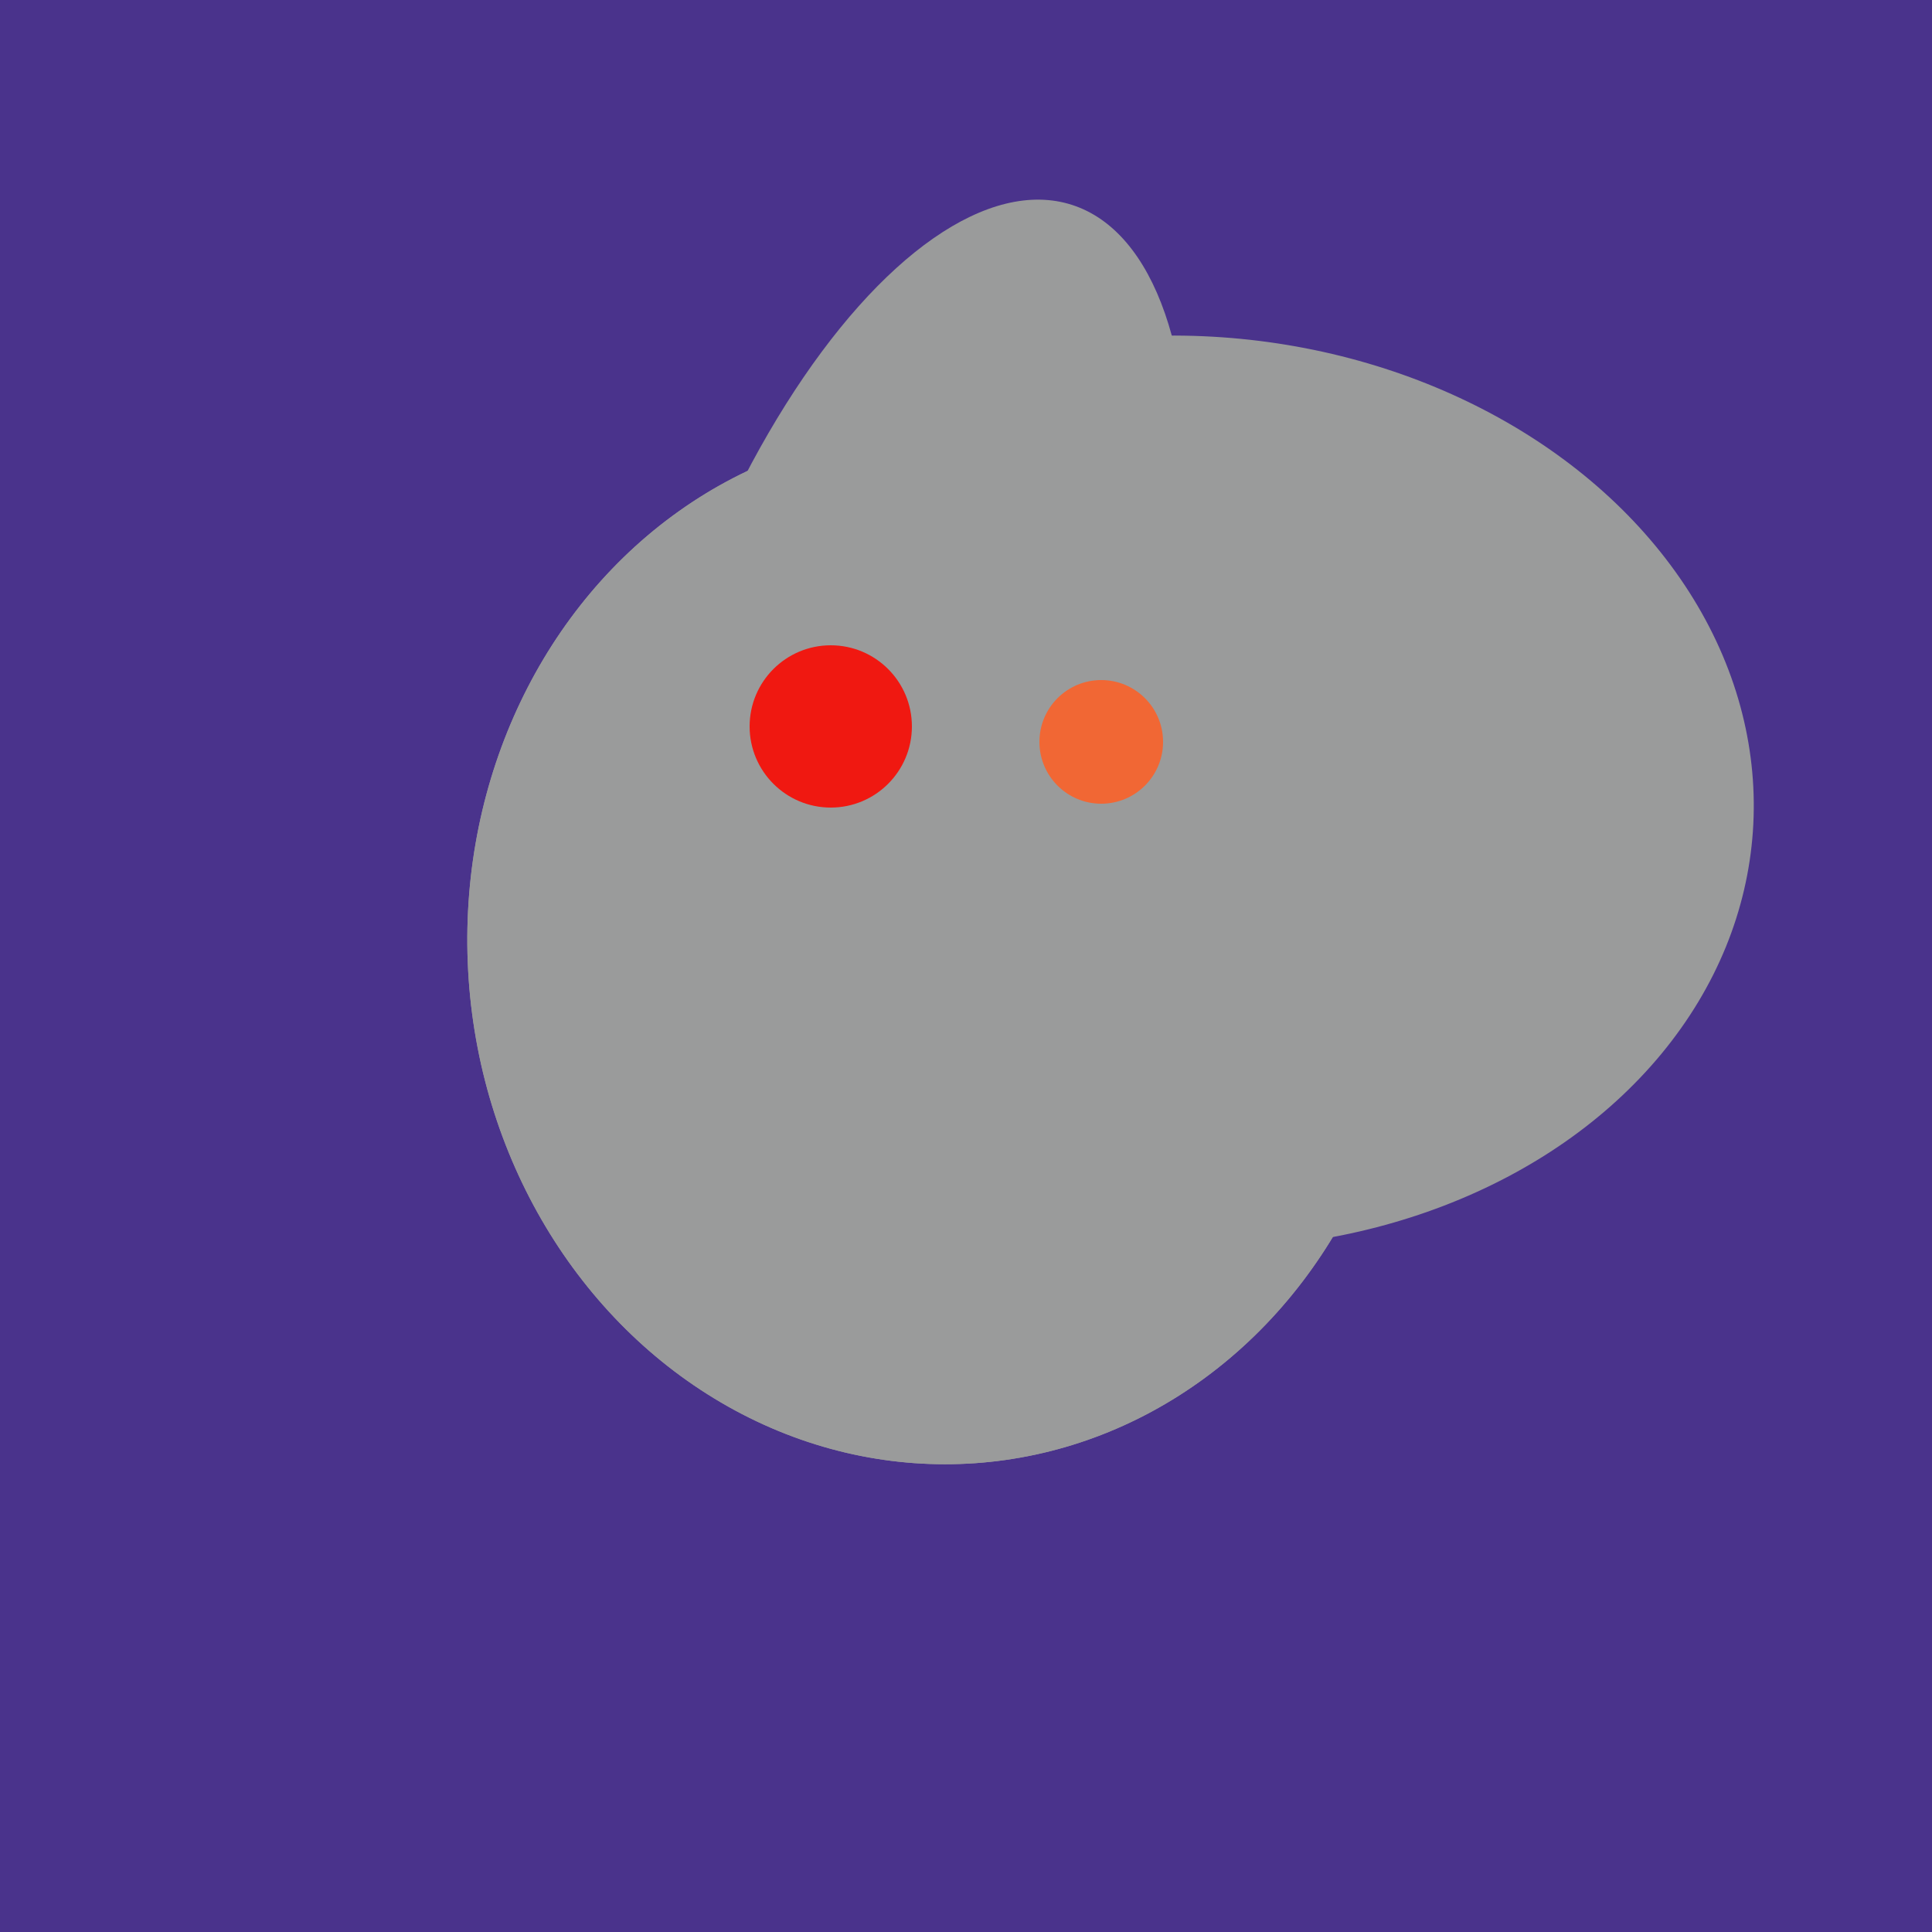 <svg width="500" height="500" xmlns="http://www.w3.org/2000/svg"><rect width="500" height="500" fill="#4a338c"/><ellipse cx="308" cy="205" rx="118" ry="146" transform="rotate(274, 308, 205)" fill="rgb(154,155,155)"/><ellipse cx="278" cy="216" rx="125" ry="108" transform="rotate(13, 278, 216)" fill="rgb(154,155,155)"/><ellipse cx="233" cy="190" rx="144" ry="63" transform="rotate(288, 233, 190)" fill="rgb(154,155,155)"/><ellipse cx="243" cy="245" rx="122" ry="134" transform="rotate(176, 243, 245)" fill="rgb(154,155,155)"/><ellipse cx="237" cy="272" rx="63" ry="64" transform="rotate(185, 237, 272)" fill="rgb(154,155,155)"/><ellipse cx="243" cy="245" rx="122" ry="134" transform="rotate(176, 243, 245)" fill="rgb(154,155,155)"/><circle cx="215" cy="188" r="21" fill="rgb(240,24,17)" /><circle cx="285" cy="192" r="16" fill="rgb(241,103,52)" /></svg>